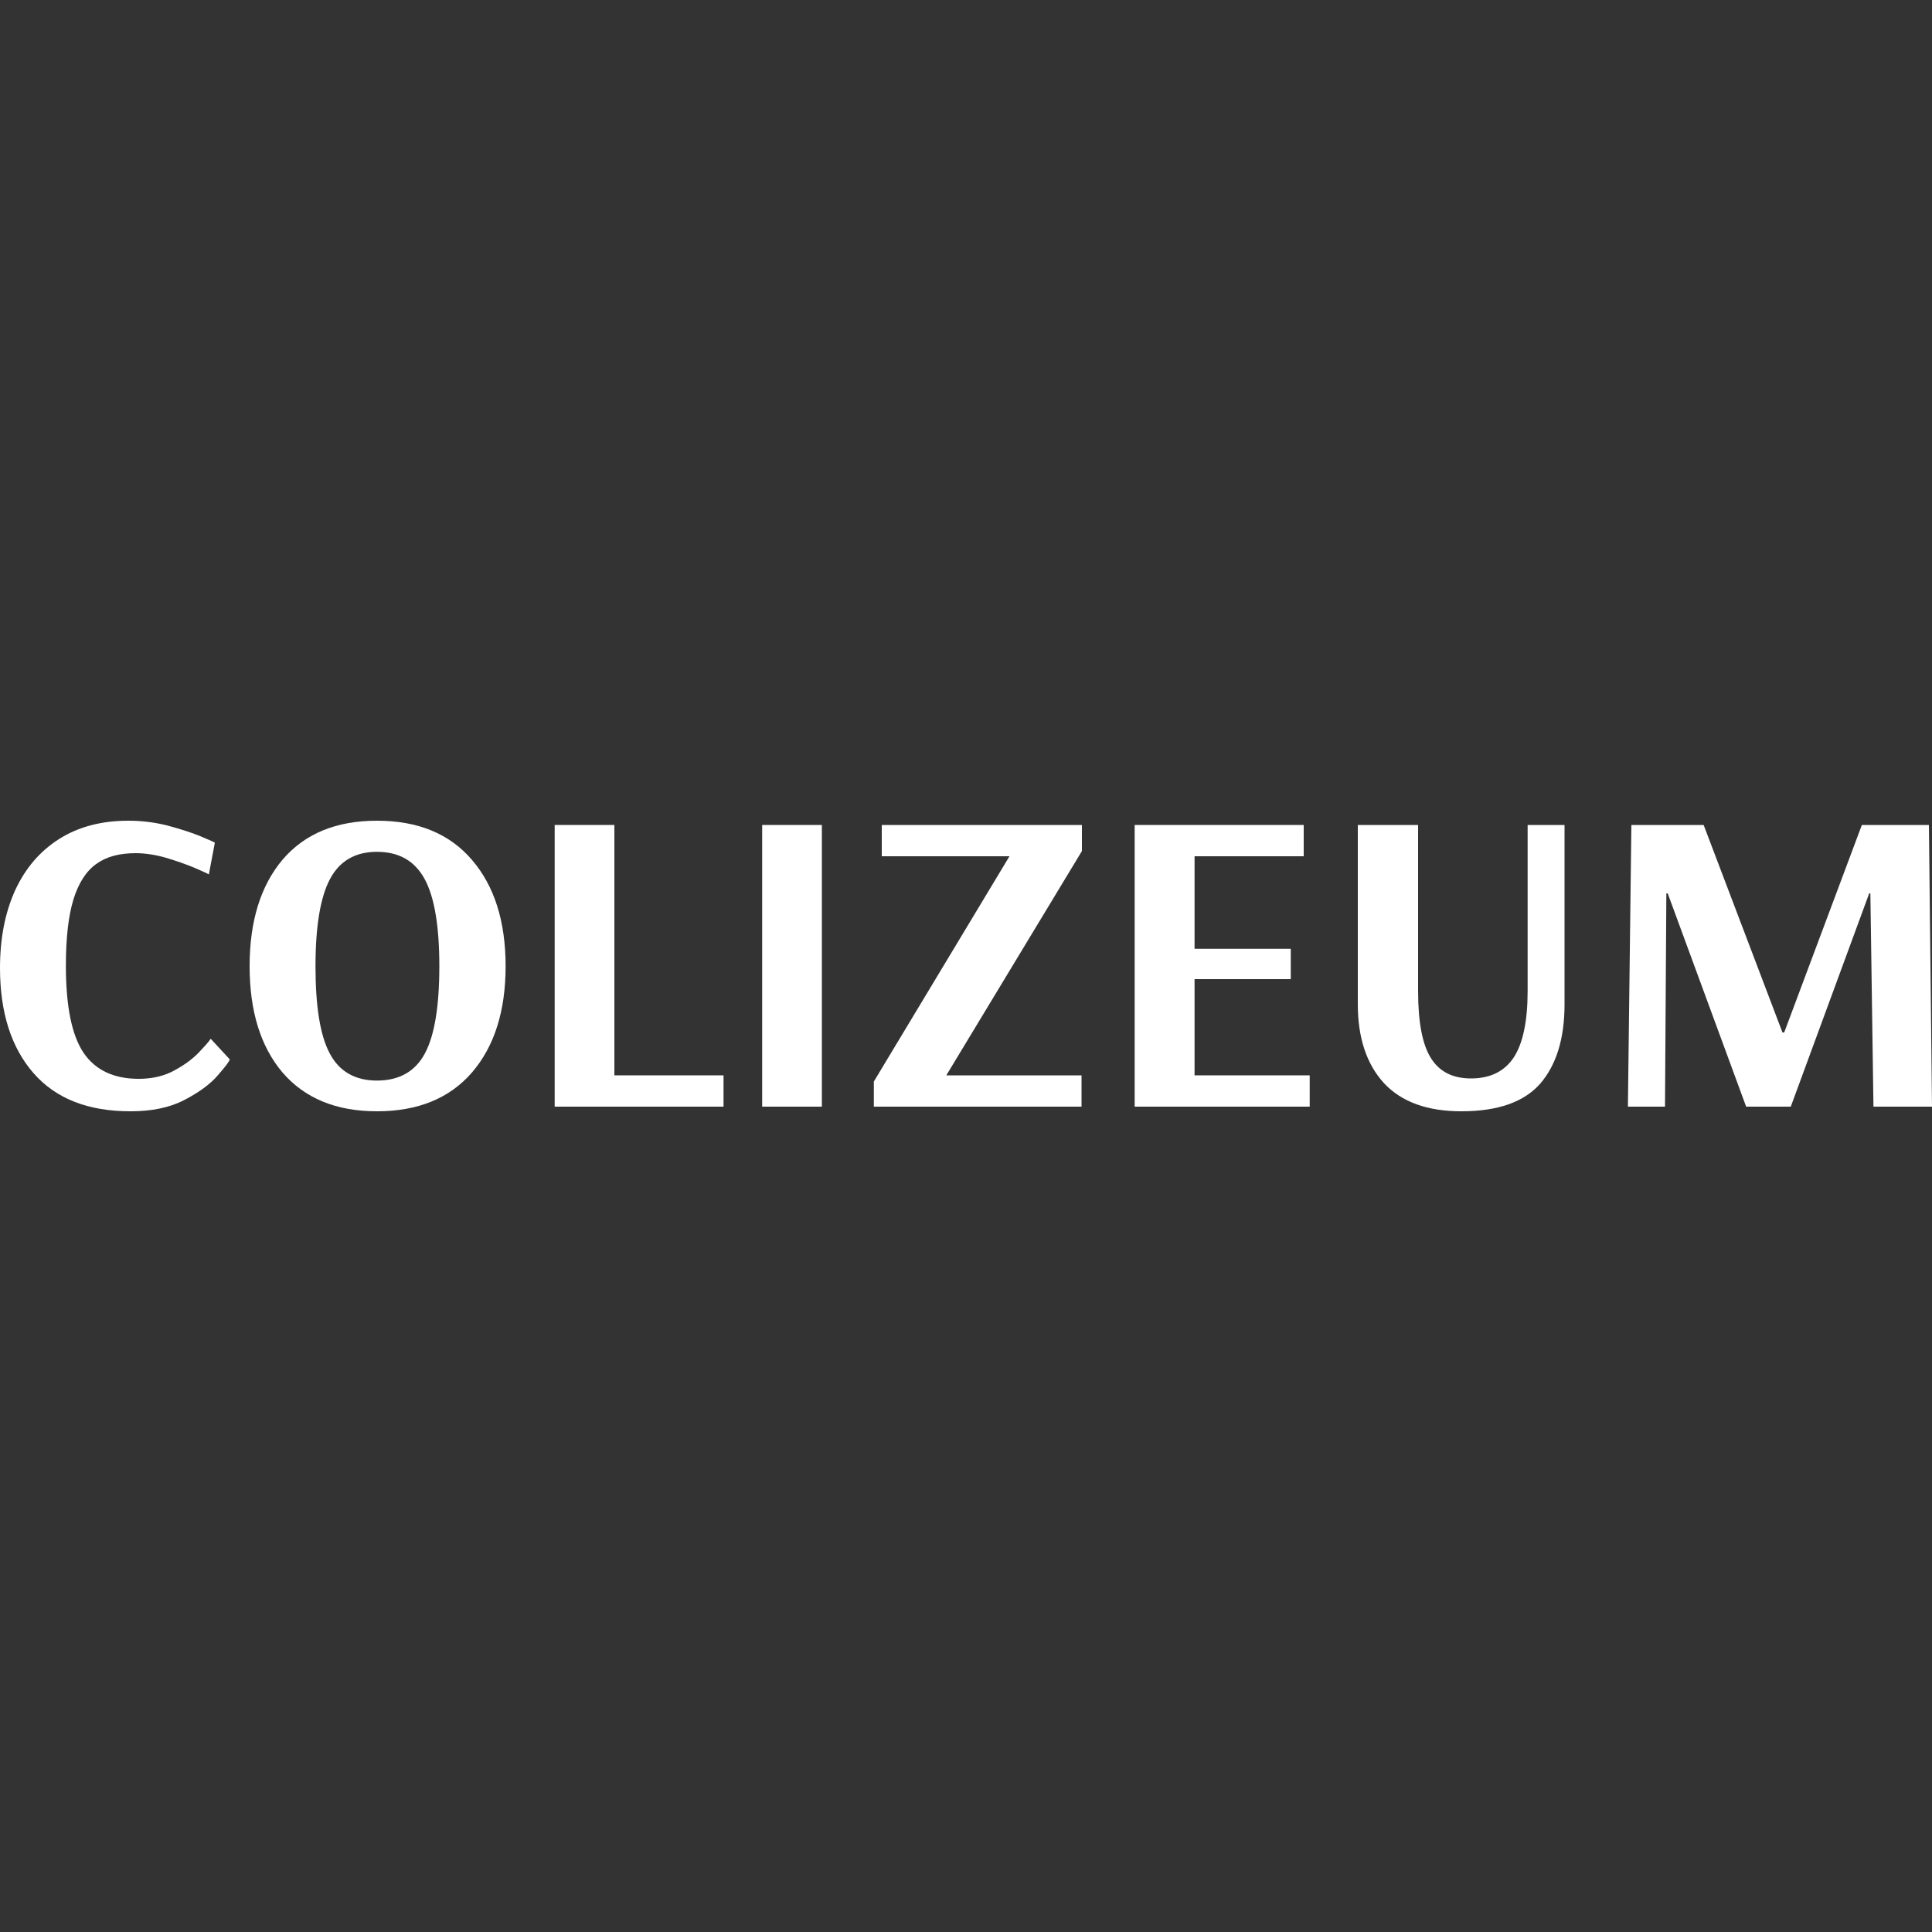 <?xml version="1.0" encoding="UTF-8"?>
<!DOCTYPE svg PUBLIC "-//W3C//DTD SVG 1.1//EN" "http://www.w3.org/Graphics/SVG/1.1/DTD/svg11.dtd">
<!-- Creator: CorelDRAW -->
<svg xmlns="http://www.w3.org/2000/svg" xml:space="preserve" width="100px" height="100px" version="1.1" style="shape-rendering:geometricPrecision; text-rendering:geometricPrecision; image-rendering:optimizeQuality; fill-rule:evenodd; clip-rule:evenodd"
viewBox="0 0 100 100"
 xmlns:xlink="http://www.w3.org/1999/xlink"
 xmlns:xodm="http://www.corel.com/coreldraw/odm/2003">
 <rect x="0" y="0" width="100" height="100" fill="#333333" stroke="none"/>
 <defs>
  <style type="text/css">
   <![CDATA[
    .fil0 {fill:white;fill-rule:nonzero}
   ]]>
  </style>
 </defs>
 <g id="Слой_x0020_1">
  <path class="fil0" d="M6.75 57.52c-2.2,0 -3.87,-0.66 -5.02,-1.98 -1.15,-1.32 -1.73,-3.14 -1.73,-5.44 0,-1.52 0.26,-2.86 0.78,-4.01 0.53,-1.15 1.29,-2.04 2.29,-2.67 1,-0.63 2.19,-0.94 3.57,-0.94 0.69,0 1.36,0.08 2.03,0.25 0.66,0.18 1.24,0.36 1.72,0.56 0.49,0.21 0.73,0.31 0.73,0.33l-0.31 1.64c-0.1,-0.06 -0.36,-0.18 -0.76,-0.35 -0.41,-0.17 -0.89,-0.34 -1.45,-0.51 -0.56,-0.16 -1.09,-0.24 -1.58,-0.24 -0.84,0 -1.52,0.18 -2.04,0.56 -0.52,0.37 -0.92,0.99 -1.18,1.84 -0.26,0.85 -0.39,1.99 -0.39,3.43 0,2.11 0.31,3.61 0.92,4.51 0.61,0.89 1.56,1.34 2.85,1.34 0.71,0 1.35,-0.15 1.89,-0.46 0.55,-0.3 0.99,-0.64 1.32,-1.01 0.34,-0.36 0.51,-0.57 0.51,-0.61l0.99 1.07c0,0.08 -0.2,0.35 -0.6,0.81 -0.39,0.46 -0.97,0.89 -1.74,1.29 -0.76,0.4 -1.69,0.59 -2.8,0.59z"/>
  <path id="_1" class="fil0" d="M19.51 57.52c-2.11,0 -3.73,-0.67 -4.88,-2 -1.14,-1.34 -1.71,-3.18 -1.71,-5.51 0,-2.33 0.57,-4.17 1.71,-5.52 1.15,-1.34 2.77,-2.01 4.88,-2.01 2.12,0 3.76,0.67 4.92,2.03 1.16,1.35 1.74,3.18 1.74,5.5 0,2.32 -0.58,4.15 -1.74,5.5 -1.16,1.34 -2.8,2.01 -4.92,2.01zm0 -1.59c1.15,0 1.98,-0.47 2.48,-1.4 0.5,-0.93 0.75,-2.44 0.75,-4.52 0,-2.06 -0.25,-3.57 -0.76,-4.51 -0.51,-0.94 -1.33,-1.41 -2.47,-1.41 -1.12,0 -1.93,0.47 -2.43,1.41 -0.5,0.94 -0.75,2.45 -0.75,4.51 0,2.08 0.24,3.59 0.74,4.52 0.49,0.93 1.31,1.4 2.44,1.4z"/>
  <polygon id="_2" class="fil0" points="28.71,57.28 28.71,42.7 31.8,42.7 31.8,55.66 37.45,55.66 37.45,57.28 "/>
  <polygon id="_3" class="fil0" points="39.45,57.28 39.45,42.7 42.54,42.7 42.54,57.28 "/>
  <polygon id="_4" class="fil0" points="45.23,57.28 45.23,55.98 52.25,44.32 45.64,44.32 45.64,42.7 56,42.7 56,44.05 48.98,55.66 55.98,55.66 55.98,57.28 "/>
  <polygon id="_5" class="fil0" points="58.73,57.28 58.73,42.7 67.48,42.7 67.48,44.32 61.83,44.32 61.83,49.11 66.81,49.11 66.81,50.68 61.83,50.68 61.83,55.66 67.79,55.66 67.79,57.28 "/>
  <path id="_6" class="fil0" d="M75.64 57.52c-1.76,0 -3.09,-0.48 -4,-1.45 -0.9,-0.98 -1.36,-2.34 -1.36,-4.09l0 -9.28 3.12 0 0 8.59c0,1.61 0.22,2.77 0.66,3.47 0.44,0.71 1.13,1.06 2.08,1.06 1,0 1.74,-0.37 2.22,-1.1 0.47,-0.73 0.71,-1.88 0.71,-3.43l0 -8.59 1.91 0 0 9.28c0,1.77 -0.42,3.13 -1.25,4.1 -0.84,0.96 -2.2,1.44 -4.09,1.44z"/>
  <polygon id="_7" class="fil0" points="84.26,57.28 84.44,42.7 88.18,42.7 92.26,53.44 92.35,53.44 96.37,42.7 99.84,42.7 100,57.28 96.97,57.28 96.81,46.24 96.75,46.24 92.69,57.28 90.38,57.28 86.32,46.24 86.25,46.24 86.18,57.28 "/>
 </g>
</svg>
